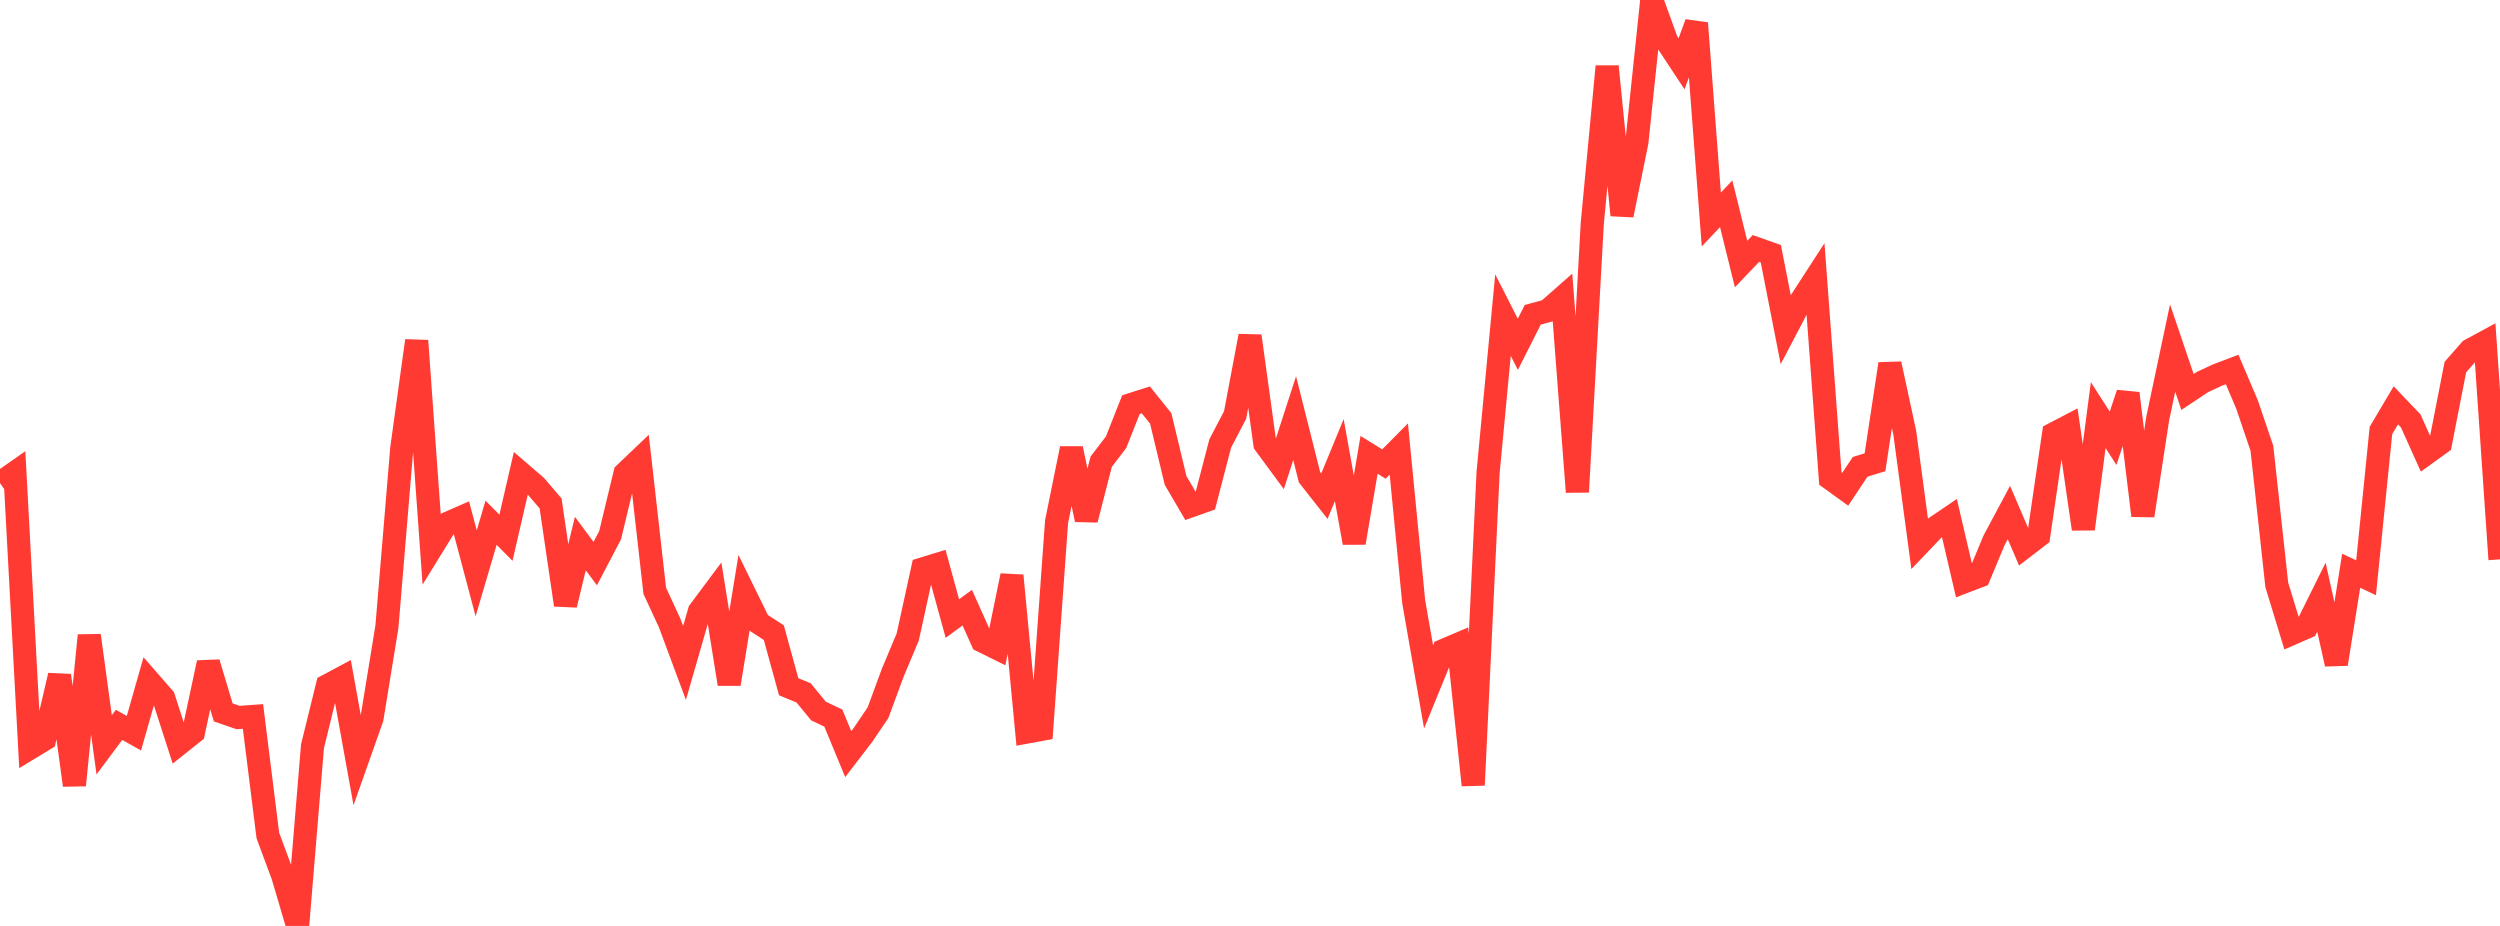 <?xml version="1.0" standalone="no"?>
<!DOCTYPE svg PUBLIC "-//W3C//DTD SVG 1.1//EN" "http://www.w3.org/Graphics/SVG/1.1/DTD/svg11.dtd">

<svg width="135" height="50" viewBox="0 0 135 50" preserveAspectRatio="none" 
  xmlns="http://www.w3.org/2000/svg"
  xmlns:xlink="http://www.w3.org/1999/xlink">


<polyline points="0.0, 26.087 0.804, 25.523 1.607, 40.403 2.411, 39.916 3.214, 36.475 4.018, 42.401 4.821, 34.315 5.625, 40.22 6.429, 39.142 7.232, 39.593 8.036, 36.769 8.839, 37.688 9.643, 40.184 10.446, 39.545 11.25, 35.787 12.054, 38.469 12.857, 38.747 13.661, 38.689 14.464, 45.117 15.268, 47.282 16.071, 50.0 16.875, 40.295 17.679, 37.026 18.482, 36.597 19.286, 41.052 20.089, 38.778 20.893, 33.848 21.696, 24.211 22.5, 18.399 23.304, 29.592 24.107, 28.288 24.911, 27.936 25.714, 30.96 26.518, 28.227 27.321, 29.039 28.125, 25.555 28.929, 26.247 29.732, 27.186 30.536, 32.665 31.339, 29.352 32.143, 30.435 32.946, 28.902 33.75, 25.566 34.554, 24.8 35.357, 31.906 36.161, 33.641 36.964, 35.801 37.768, 33.009 38.571, 31.932 39.375, 36.938 40.179, 32.003 40.982, 33.641 41.786, 34.163 42.589, 37.085 43.393, 37.413 44.196, 38.394 45.0, 38.776 45.804, 40.723 46.607, 39.676 47.411, 38.488 48.214, 36.312 49.018, 34.397 49.821, 30.724 50.625, 30.478 51.429, 33.403 52.232, 32.814 53.036, 34.609 53.839, 35.005 54.643, 31.084 55.446, 39.531 56.25, 39.383 57.054, 28.177 57.857, 24.221 58.661, 28.064 59.464, 24.933 60.268, 23.881 61.071, 21.85 61.875, 21.593 62.679, 22.595 63.482, 25.945 64.286, 27.321 65.089, 27.036 65.893, 23.945 66.696, 22.407 67.5, 18.145 68.304, 23.971 69.107, 25.062 69.911, 22.579 70.714, 25.773 71.518, 26.794 72.321, 24.846 73.125, 29.311 73.929, 24.561 74.732, 25.058 75.536, 24.248 76.339, 32.489 77.143, 37.093 77.946, 35.128 78.75, 34.786 79.554, 42.396 80.357, 25.508 81.161, 17.016 81.964, 18.592 82.768, 16.999 83.571, 16.78 84.375, 16.072 85.179, 26.566 85.982, 12.076 86.786, 3.588 87.589, 11.617 88.393, 7.665 89.196, 0.0 90.0, 2.227 90.804, 3.446 91.607, 1.252 92.411, 11.852 93.214, 11.003 94.018, 14.258 94.821, 13.417 95.625, 13.703 96.429, 17.801 97.232, 16.27 98.036, 15.03 98.839, 25.839 99.643, 26.42 100.446, 25.209 101.25, 24.963 102.054, 19.65 102.857, 23.366 103.661, 29.358 104.464, 28.517 105.268, 27.972 106.071, 31.417 106.875, 31.108 107.679, 29.179 108.482, 27.677 109.286, 29.553 110.089, 28.936 110.893, 23.433 111.696, 23.014 112.5, 28.564 113.304, 22.415 114.107, 23.668 114.911, 21.245 115.714, 27.842 116.518, 22.592 117.321, 18.795 118.125, 21.166 118.929, 20.632 119.732, 20.258 120.536, 19.953 121.339, 21.841 122.143, 24.208 122.946, 31.583 123.75, 34.217 124.554, 33.866 125.357, 32.248 126.161, 35.858 126.964, 30.82 127.768, 31.199 128.571, 23.246 129.375, 21.887 130.179, 22.73 130.982, 24.514 131.786, 23.934 132.589, 19.824 133.393, 18.906 134.196, 18.471 135.0, 30.207" fill="none" stroke="#ff3a33" stroke-width="1.25"/>

</svg>
